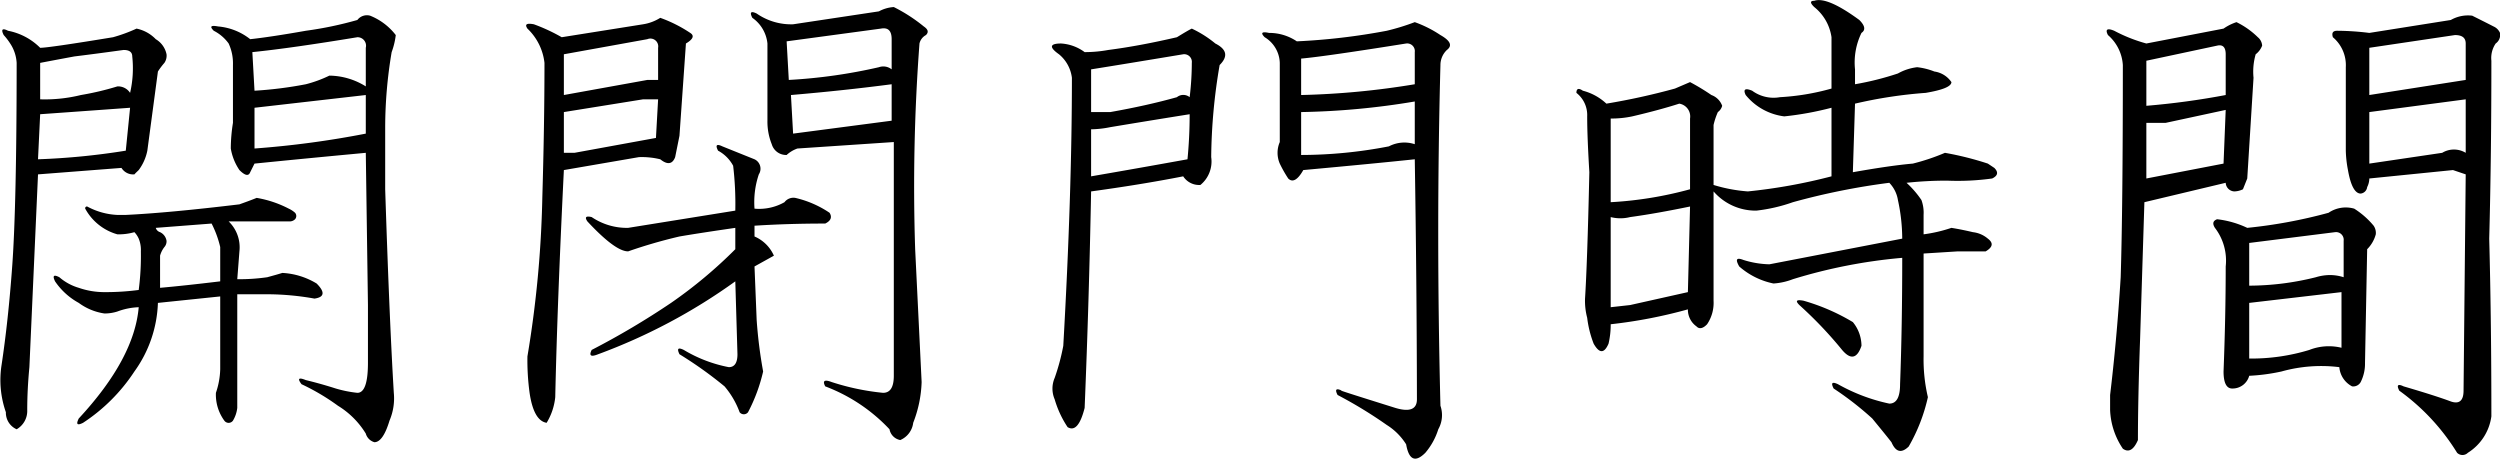 <svg id="ttl-gate" xmlns="http://www.w3.org/2000/svg" width="127.6" height="23.41" viewBox="0 0 127.6 23.41">
  <defs>
    <style>
      .cls-1 {
        fill-rule: evenodd;
      }
    </style>
  </defs>
  <path id="開閉門時間" class="cls-1" d="M1075.13,2935.91c-0.37.15-.66,0.25-0.88,0.33q-3.615.435-5.8,0.54h-0.43a3.573,3.573,0,0,1-1.54-.43,0.089,0.089,0,0,0-.1.11,2.7,2.7,0,0,0,1.64,1.31,2.926,2.926,0,0,0,.87-0.11,1.171,1.171,0,0,1,.22.33,1.522,1.522,0,0,1,.11.65,13.386,13.386,0,0,1-.11,1.97,12.952,12.952,0,0,1-1.75.11,3.96,3.96,0,0,1-1.31-.22,2.654,2.654,0,0,1-.99-0.54c-0.29-.15-0.36-0.08-0.22.21a3.488,3.488,0,0,0,1.21,1.1,2.917,2.917,0,0,0,1.31.54,2.159,2.159,0,0,0,.66-0.1,3.433,3.433,0,0,1,1.09-.22q-0.225,2.625-3.06,5.68c-0.15.3-.08,0.37,0.22,0.22a9.081,9.081,0,0,0,2.62-2.62,6.332,6.332,0,0,0,1.2-3.5l3.18-.33v3.72a4.031,4.031,0,0,1-.22,1.2,2.251,2.251,0,0,0,.43,1.42,0.271,0.271,0,0,0,.44,0,1.617,1.617,0,0,0,.22-0.65v-5.8h1.64a13.807,13.807,0,0,1,2.3.22c0.51-.07.55-0.33,0.11-0.77a3.748,3.748,0,0,0-1.75-.54c-0.22.07-.48,0.14-0.77,0.22a9.893,9.893,0,0,1-1.53.1l0.11-1.42a1.838,1.838,0,0,0-.55-1.53h3.07a0.4,0.4,0,0,0,.32-0.11,0.251,0.251,0,0,0,0-.33,1.262,1.262,0,0,0-.32-0.21,5.547,5.547,0,0,0-1.64-.55h0Zm-2.3,1.31a5.233,5.233,0,0,1,.44,1.2v1.75c-1.25.15-2.27,0.26-3.07,0.33v-1.64a1.254,1.254,0,0,1,.22-0.44,0.442,0.442,0,0,0,.11-0.32,0.589,0.589,0,0,0-.33-0.44,0.328,0.328,0,0,1-.22-0.22Zm7.87-4.59a47.991,47.991,0,0,1-5.68.76v-2.08l5.68-.65v1.97Zm0.22-6.02a0.613,0.613,0,0,0-.65.22,18.736,18.736,0,0,1-2.63.55c-1.24.22-2.19,0.36-2.84,0.43a3.051,3.051,0,0,0-1.64-.65c-0.37-.07-0.44,0-0.22.22a2.118,2.118,0,0,1,.76.65,2.424,2.424,0,0,1,.22,1.1v2.95a8.371,8.371,0,0,0-.11,1.31,2.765,2.765,0,0,0,.44,1.1c0.29,0.29.47,0.32,0.55,0.11l0.22-.44c2.18-.22,4.08-0.4,5.68-0.55l0.11,7.77v2.95q0,1.53-.54,1.53a6.09,6.09,0,0,1-1.1-.22c-0.44-.14-0.95-0.29-1.53-0.43-0.37-.15-0.44-0.08-0.22.21a11.182,11.182,0,0,1,1.86,1.1,4.28,4.28,0,0,1,1.42,1.42,0.634,0.634,0,0,0,.44.44c0.29,0,.55-0.37.77-1.1a2.891,2.891,0,0,0,.22-1.42q-0.225-3.72-.44-10.39v-3.17a23.14,23.14,0,0,1,.33-3.83,3.778,3.778,0,0,0,.21-0.87,3.107,3.107,0,0,0-1.31-.99h0Zm-10.39,1.97a1.167,1.167,0,0,0-.55-0.77,1.883,1.883,0,0,0-.98-0.54,8.1,8.1,0,0,1-1.2.44q-3.285.54-3.72,0.54a3.162,3.162,0,0,0-1.64-.87c-0.29-.15-0.37-0.07-0.22.22a3.332,3.332,0,0,1,.33.43,1.993,1.993,0,0,1,.33.99c0,4.88-.08,8.31-0.22,10.28s-0.33,3.68-.55,5.14a4.962,4.962,0,0,0,.22,2.41,0.922,0.922,0,0,0,.55.87,1.078,1.078,0,0,0,.54-0.98c0-.73.04-1.46,0.11-2.19l0.44-9.84,4.26-.33a0.7,0.7,0,0,0,.66.33c0.07-.08.15-0.15,0.22-0.22a2.469,2.469,0,0,0,.44-0.99l0.54-4.04a3.68,3.68,0,0,1,.33-0.44,0.649,0.649,0,0,0,.11-0.44h0Zm-2.19-.22c0.29,0,.44.11,0.44,0.33a5.591,5.591,0,0,1-.11,1.86,0.731,0.731,0,0,0-.65-0.33,14.432,14.432,0,0,1-1.86.44,7.716,7.716,0,0,1-2.08.22v-1.86c0.36-.07.94-0.18,1.75-0.33,0.58-.07,1.42-0.18,2.51-0.33h0Zm0.33,2.95-0.22,2.19a35.86,35.86,0,0,1-4.48.44l0.11-2.3q2.955-.21,4.59-0.33h0Zm11.6-3.6a0.434,0.434,0,0,1,.43.54v1.97a3.561,3.561,0,0,0-1.86-.55,6.322,6.322,0,0,1-1.2.44,20,20,0,0,1-2.62.33l-0.11-1.97c1.38-.14,3.17-0.4,5.36-0.76h0Zm27.38-1.54a1.818,1.818,0,0,0-.76.22l-4.38.66a3.079,3.079,0,0,1-1.86-.55c-0.29-.14-0.37-0.07-0.22.22a1.824,1.824,0,0,1,.77,1.31v3.94a3.091,3.091,0,0,0,.22,1.2,0.764,0.764,0,0,0,.76.55,1.582,1.582,0,0,1,.55-0.33l4.92-.33v11.93c0,0.58-.18.87-0.55,0.87a12.306,12.306,0,0,1-2.62-.55c-0.37-.14-0.48-0.07-0.33.22a8.722,8.722,0,0,1,3.28,2.19,0.684,0.684,0,0,0,.55.55,1.1,1.1,0,0,0,.66-0.88,6.219,6.219,0,0,0,.43-2.08l-0.33-6.78a97.714,97.714,0,0,1,.22-10.5,0.656,0.656,0,0,1,.33-0.43c0.15-.15.11-0.29-0.11-0.44a8.227,8.227,0,0,0-1.53-.99h0Zm-5.25,4.49c1.75-.15,3.46-0.33,5.14-0.55v1.86l-5.03.66Zm-7.33-2.85a0.4,0.4,0,0,1,.55.44v1.64h-0.55l-4.26.77v-2.08Zm3.83,5.47c-0.29-.14-0.37-0.07-0.22.22a1.885,1.885,0,0,1,.77.77,16.576,16.576,0,0,1,.11,2.29l-5.47.88a3.2,3.2,0,0,1-1.86-.55c-0.29-.07-0.37,0-0.22.22,0.95,1.02,1.64,1.53,2.08,1.53a25.649,25.649,0,0,1,2.62-.76c0.88-.15,1.82-0.29,2.85-0.44v1.09a23.478,23.478,0,0,1-3.28,2.74,40.189,40.189,0,0,1-4.05,2.4c-0.15.3-.04,0.37,0.33,0.22a29.248,29.248,0,0,0,7-3.72l0.11,3.72c0,0.44-.15.66-0.44,0.66a7.033,7.033,0,0,1-2.3-.88c-0.29-.14-0.36-0.07-0.22.22a20.385,20.385,0,0,1,2.3,1.64,4.314,4.314,0,0,1,.77,1.32,0.273,0.273,0,0,0,.43,0,8.542,8.542,0,0,0,.77-2.08,23.866,23.866,0,0,1-.33-2.63l-0.11-2.73,0.99-.55a1.9,1.9,0,0,0-.99-0.98v-0.55c1.1-.07,2.3-0.11,3.61-0.11,0.29-.14.36-0.33,0.22-0.55a5.2,5.2,0,0,0-1.75-.76,0.574,0.574,0,0,0-.55.22,2.625,2.625,0,0,1-1.53.33,4.438,4.438,0,0,1,.22-1.75,0.531,0.531,0,0,0-.22-0.77Zm8.09-6.01c0.37-.07.55,0.11,0.55,0.54v1.54a0.684,0.684,0,0,0-.65-0.11,27.054,27.054,0,0,1-4.6.65l-0.11-1.97Zm-11.26-.55a2.314,2.314,0,0,1-.88.33l-4.15.66a9.174,9.174,0,0,0-1.42-.66c-0.37-.07-0.48,0-0.33.22a2.848,2.848,0,0,1,.87,1.75c0,2.19-.04,4.48-0.11,6.89a55.691,55.691,0,0,1-.76,8.09,12.388,12.388,0,0,0,.11,1.86q0.21,1.425.87,1.53a3.119,3.119,0,0,0,.44-1.31q0.105-4.815.44-11.59l3.83-.66a3.971,3.971,0,0,1,1.09.11c0.36,0.29.62,0.26,0.76-.11l0.22-1.09,0.33-4.71c0.37-.22.44-0.4,0.22-0.54a7.007,7.007,0,0,0-1.53-.77h0Zm-0.88,4.16h0.77l-0.11,1.97-4.16.76h-0.54v-2.08Zm39.39-3.94a11.417,11.417,0,0,1-1.43.44,32.627,32.627,0,0,1-4.59.54,2.519,2.519,0,0,0-1.42-.43c-0.37-.08-0.44,0-0.22.22a1.584,1.584,0,0,1,.77,1.31v4.04a1.388,1.388,0,0,0,0,1.1,6.436,6.436,0,0,0,.43.76c0.22,0.22.48,0.08,0.77-.43q3.6-.33,5.69-0.55,0.1,6.24.11,12.25c0,0.51-.37.66-1.1,0.44-2.11-.66-3.02-0.95-2.73-0.88-0.29-.14-0.37-0.07-0.22.22a22.571,22.571,0,0,1,2.51,1.53,3.111,3.111,0,0,1,.99.99c0.14,0.8.47,0.94,0.98,0.43a3.431,3.431,0,0,0,.66-1.2,1.467,1.467,0,0,0,.11-1.2q-0.225-8.97,0-17.39a1.061,1.061,0,0,1,.33-0.77c0.29-.22.18-0.47-0.33-0.76a5.965,5.965,0,0,0-1.31-.66h0Zm0,4.05v2.18a1.7,1.7,0,0,0-1.32.11,23.559,23.559,0,0,1-4.48.44v-2.19a38.635,38.635,0,0,0,5.8-.54h0Zm-11.38-3.72c-0.15.07-.4,0.22-0.76,0.44-1.25.29-2.41,0.51-3.5,0.65a6.709,6.709,0,0,1-1.21.11,2.248,2.248,0,0,0-1.2-.44c-0.59,0-.62.19-0.11,0.55a1.844,1.844,0,0,1,.66,1.2q0,5.91-.44,13.68a11.137,11.137,0,0,1-.44,1.64,1.376,1.376,0,0,0,0,1.09,5.136,5.136,0,0,0,.66,1.42c0.36,0.22.65-.11,0.87-0.98q0.225-5.475.33-11.05c1.6-.22,3.17-0.47,4.7-0.77a0.97,0.97,0,0,0,.88.44,1.547,1.547,0,0,0,.55-1.42,28.952,28.952,0,0,1,.43-4.7c0.44-.44.37-0.8-0.22-1.1a5.64,5.64,0,0,0-1.2-.76h0Zm-0.11,4.37c0,0.81-.04,1.57-0.11,2.3q-2.4.435-4.92,0.87v-2.4a5.243,5.243,0,0,0,.98-0.11q1.98-.33,4.05-0.66h0Zm-0.33-3.06a0.392,0.392,0,0,1,.44.44,14.683,14.683,0,0,1-.11,1.75,0.515,0.515,0,0,0-.65,0c-1.03.29-2.16,0.54-3.4,0.76h-0.98v-2.18c1.38-.22,2.95-0.48,4.7-0.77h0Zm11.38-.55a0.392,0.392,0,0,1,.44.44v1.64a40.923,40.923,0,0,1-5.8.55v-1.86q1.2-.105,5.36-0.77h0Zm20.83-2.18c-0.22,0-.22.11,0,0.32a2.406,2.406,0,0,1,.88,1.54v2.62a12.077,12.077,0,0,1-2.63.44,1.847,1.847,0,0,1-1.42-.33c-0.36-.15-0.47-0.07-0.33.22a3.018,3.018,0,0,0,1.97,1.09,16.027,16.027,0,0,0,2.41-.44v3.5a27.968,27.968,0,0,1-4.27.77,7.909,7.909,0,0,1-1.75-.33v-3.06a3.578,3.578,0,0,1,.22-0.66,0.572,0.572,0,0,0,.22-0.32,0.912,0.912,0,0,0-.55-0.55,11.319,11.319,0,0,0-1.09-.66l-0.77.33a34.3,34.3,0,0,1-3.5.77,2.764,2.764,0,0,0-1.2-.66c-0.22-.15-0.33-0.11-0.33.11a1.436,1.436,0,0,1,.55,1.2c0,0.73.04,1.68,0.11,2.85-0.07,3.21-.15,5.36-0.22,6.45a3.375,3.375,0,0,0,.11.98,5.4,5.4,0,0,0,.33,1.32c0.29,0.51.54,0.51,0.76,0a4.221,4.221,0,0,0,.11-0.99,24.884,24.884,0,0,0,3.94-.76,1.044,1.044,0,0,0,.44.87c0.14,0.15.33,0.11,0.54-.11a1.944,1.944,0,0,0,.33-1.2v-5.58a2.838,2.838,0,0,0,2.19.98,8.4,8.4,0,0,0,1.86-.43,35.17,35.17,0,0,1,4.92-.99,1.637,1.637,0,0,1,.44.88,9.365,9.365,0,0,1,.22,1.97q-5.04.975-6.78,1.31a4.762,4.762,0,0,1-1.32-.22c-0.36-.14-0.43-0.04-0.22.33a3.8,3.8,0,0,0,1.75.87,3.377,3.377,0,0,0,.99-0.22,26.758,26.758,0,0,1,5.58-1.09q0,3.51-.11,6.45c0,0.66-.18.99-0.55,0.99a9.21,9.21,0,0,1-2.62-.99c-0.3-.14-0.37-0.07-0.22.22a15.963,15.963,0,0,1,1.97,1.53c0.36,0.44.69,0.84,0.98,1.21,0.22,0.51.51,0.58,0.88,0.22a8.887,8.887,0,0,0,.98-2.52,8.4,8.4,0,0,1-.22-2.08v-5.25l1.75-.11h1.42c0.37-.22.4-0.43,0.11-0.65a1.419,1.419,0,0,0-.76-0.33c-0.3-.07-0.66-0.15-1.1-0.22a7.388,7.388,0,0,1-1.42.33v-0.99a1.89,1.89,0,0,0-.11-0.76,4.987,4.987,0,0,0-.76-0.88,19.317,19.317,0,0,1,2.07-.11,12.8,12.8,0,0,0,2.3-.11c0.29-.14.33-0.32,0.11-0.54l-0.33-.22a15.89,15.89,0,0,0-2.19-.55,10.875,10.875,0,0,1-1.64.55c-0.8.07-1.82,0.22-3.06,0.44l0.11-3.5a23.148,23.148,0,0,1,3.61-.55c0.88-.15,1.31-0.33,1.31-0.55a1.267,1.267,0,0,0-.87-0.54,3.412,3.412,0,0,0-.88-0.22,2.617,2.617,0,0,0-.98.32,14.942,14.942,0,0,1-2.19.55v-0.76a3.442,3.442,0,0,1,.33-1.86c0.22-.15.18-0.37-0.11-0.66-1.09-.8-1.86-1.13-2.3-0.98h0Zm-10.39,11.04a2.017,2.017,0,0,0,.99,0c1.02-.14,2.04-0.33,3.06-0.54l-0.11,4.37-2.95.66-0.99.11v-4.6Zm1.1-5.14c0.94-.22,1.75-0.44,2.4-0.65a0.663,0.663,0,0,1,.55.76v3.61a19.224,19.224,0,0,1-4.05.66v-4.27a5.132,5.132,0,0,0,1.1-.11h0Zm8.75,9.41c-0.37-.07-0.44,0-0.22.22a20.645,20.645,0,0,1,2.18,2.29c0.44,0.52.77,0.44,0.99-.21a1.919,1.919,0,0,0-.44-1.21,10.5,10.5,0,0,0-2.51-1.09h0Zm34.12-14.55a1.767,1.767,0,0,0-1.09.22l-4.16.66a13.7,13.7,0,0,0-1.64-.11c-0.22,0-.29.11-0.22,0.33a1.865,1.865,0,0,1,.66,1.53v4.26a5.825,5.825,0,0,0,.11.99c0.14,0.8.36,1.2,0.65,1.2a0.375,0.375,0,0,0,.33-0.33,0.988,0.988,0,0,0,.11-0.44l4.27-.43,0.65,0.22-0.11,11.04c0,0.51-.22.7-0.65,0.55-0.59-.22-1.39-0.47-2.41-0.77-0.29-.14-0.37-0.07-0.22.22a11.056,11.056,0,0,1,2.95,3.17,0.39,0.39,0,0,0,.55,0,2.611,2.611,0,0,0,1.2-1.86c0-2.98-.03-6.01-0.11-9.07,0.08-2.99.11-6.02,0.11-9.08a1.317,1.317,0,0,1,.22-0.88,0.537,0.537,0,0,0,.22-0.54,0.635,0.635,0,0,0-.33-0.33c-0.29-.15-0.65-0.33-1.09-0.55h0Zm-0.88.99c0.37,0,.55.14,0.55,0.43v1.86l-4.92.77v-2.41Zm-11.7,3.82-0.11,2.74-3.94.76v-2.84h0.99Zm5.91,9.3v2.84a2.721,2.721,0,0,0-1.64.11,10.128,10.128,0,0,1-3.07.44v-2.84Zm-0.33-3.06a0.392,0.392,0,0,1,.44.44v1.86a2.273,2.273,0,0,0-.77-0.11,2.543,2.543,0,0,0-.65.11,14.081,14.081,0,0,1-3.4.43v-2.18Zm6.67-6.78v2.73a1.156,1.156,0,0,0-1.2,0l-3.72.55v-2.63Zm-11.7-3.94a2.547,2.547,0,0,0-.66.33l-3.94.76a7.915,7.915,0,0,1-1.64-.65c-0.36-.15-0.47-0.07-0.32.22a2.2,2.2,0,0,1,.76,1.53q0,7.32-.11,10.83c-0.14,2.26-.33,4.26-0.54,6.01v0.77a3.768,3.768,0,0,0,.65,1.97c0.29,0.21.55,0.07,0.77-.44,0-1.24.03-2.96,0.11-5.14q0.1-3.18.22-7l4.15-.99a0.46,0.46,0,0,0,.44.44,1.057,1.057,0,0,0,.44-0.11l0.22-.55,0.32-5.14a3.187,3.187,0,0,1,.11-1.2,1,1,0,0,0,.33-0.44,0.6,0.6,0,0,0-.22-0.43,4.148,4.148,0,0,0-1.09-.77h0Zm-0.99,1.2c0.29-.07.44,0.08,0.44,0.44v2.08a39.208,39.208,0,0,1-4.05.55v-2.3Zm5.69,8.53a25.294,25.294,0,0,1-4.15.77,4.884,4.884,0,0,0-1.54-.44c-0.21.08-.25,0.22-0.11,0.44a2.746,2.746,0,0,1,.55,1.97c0,1.75-.04,3.54-0.11,5.36,0,0.58.15,0.87,0.44,0.87a0.881,0.881,0,0,0,.87-0.65,9.857,9.857,0,0,0,1.65-.22,7.507,7.507,0,0,1,2.95-.22,1.216,1.216,0,0,0,.65.98,0.435,0.435,0,0,0,.44-0.22,2.08,2.08,0,0,0,.22-0.98l0.11-5.8a1.707,1.707,0,0,0,.44-0.76,0.649,0.649,0,0,0-.11-0.44,4.211,4.211,0,0,0-.99-0.87,1.559,1.559,0,0,0-1.31.21h0Z" transform="translate(-1062.03 -2925.81)"/>
</svg>
